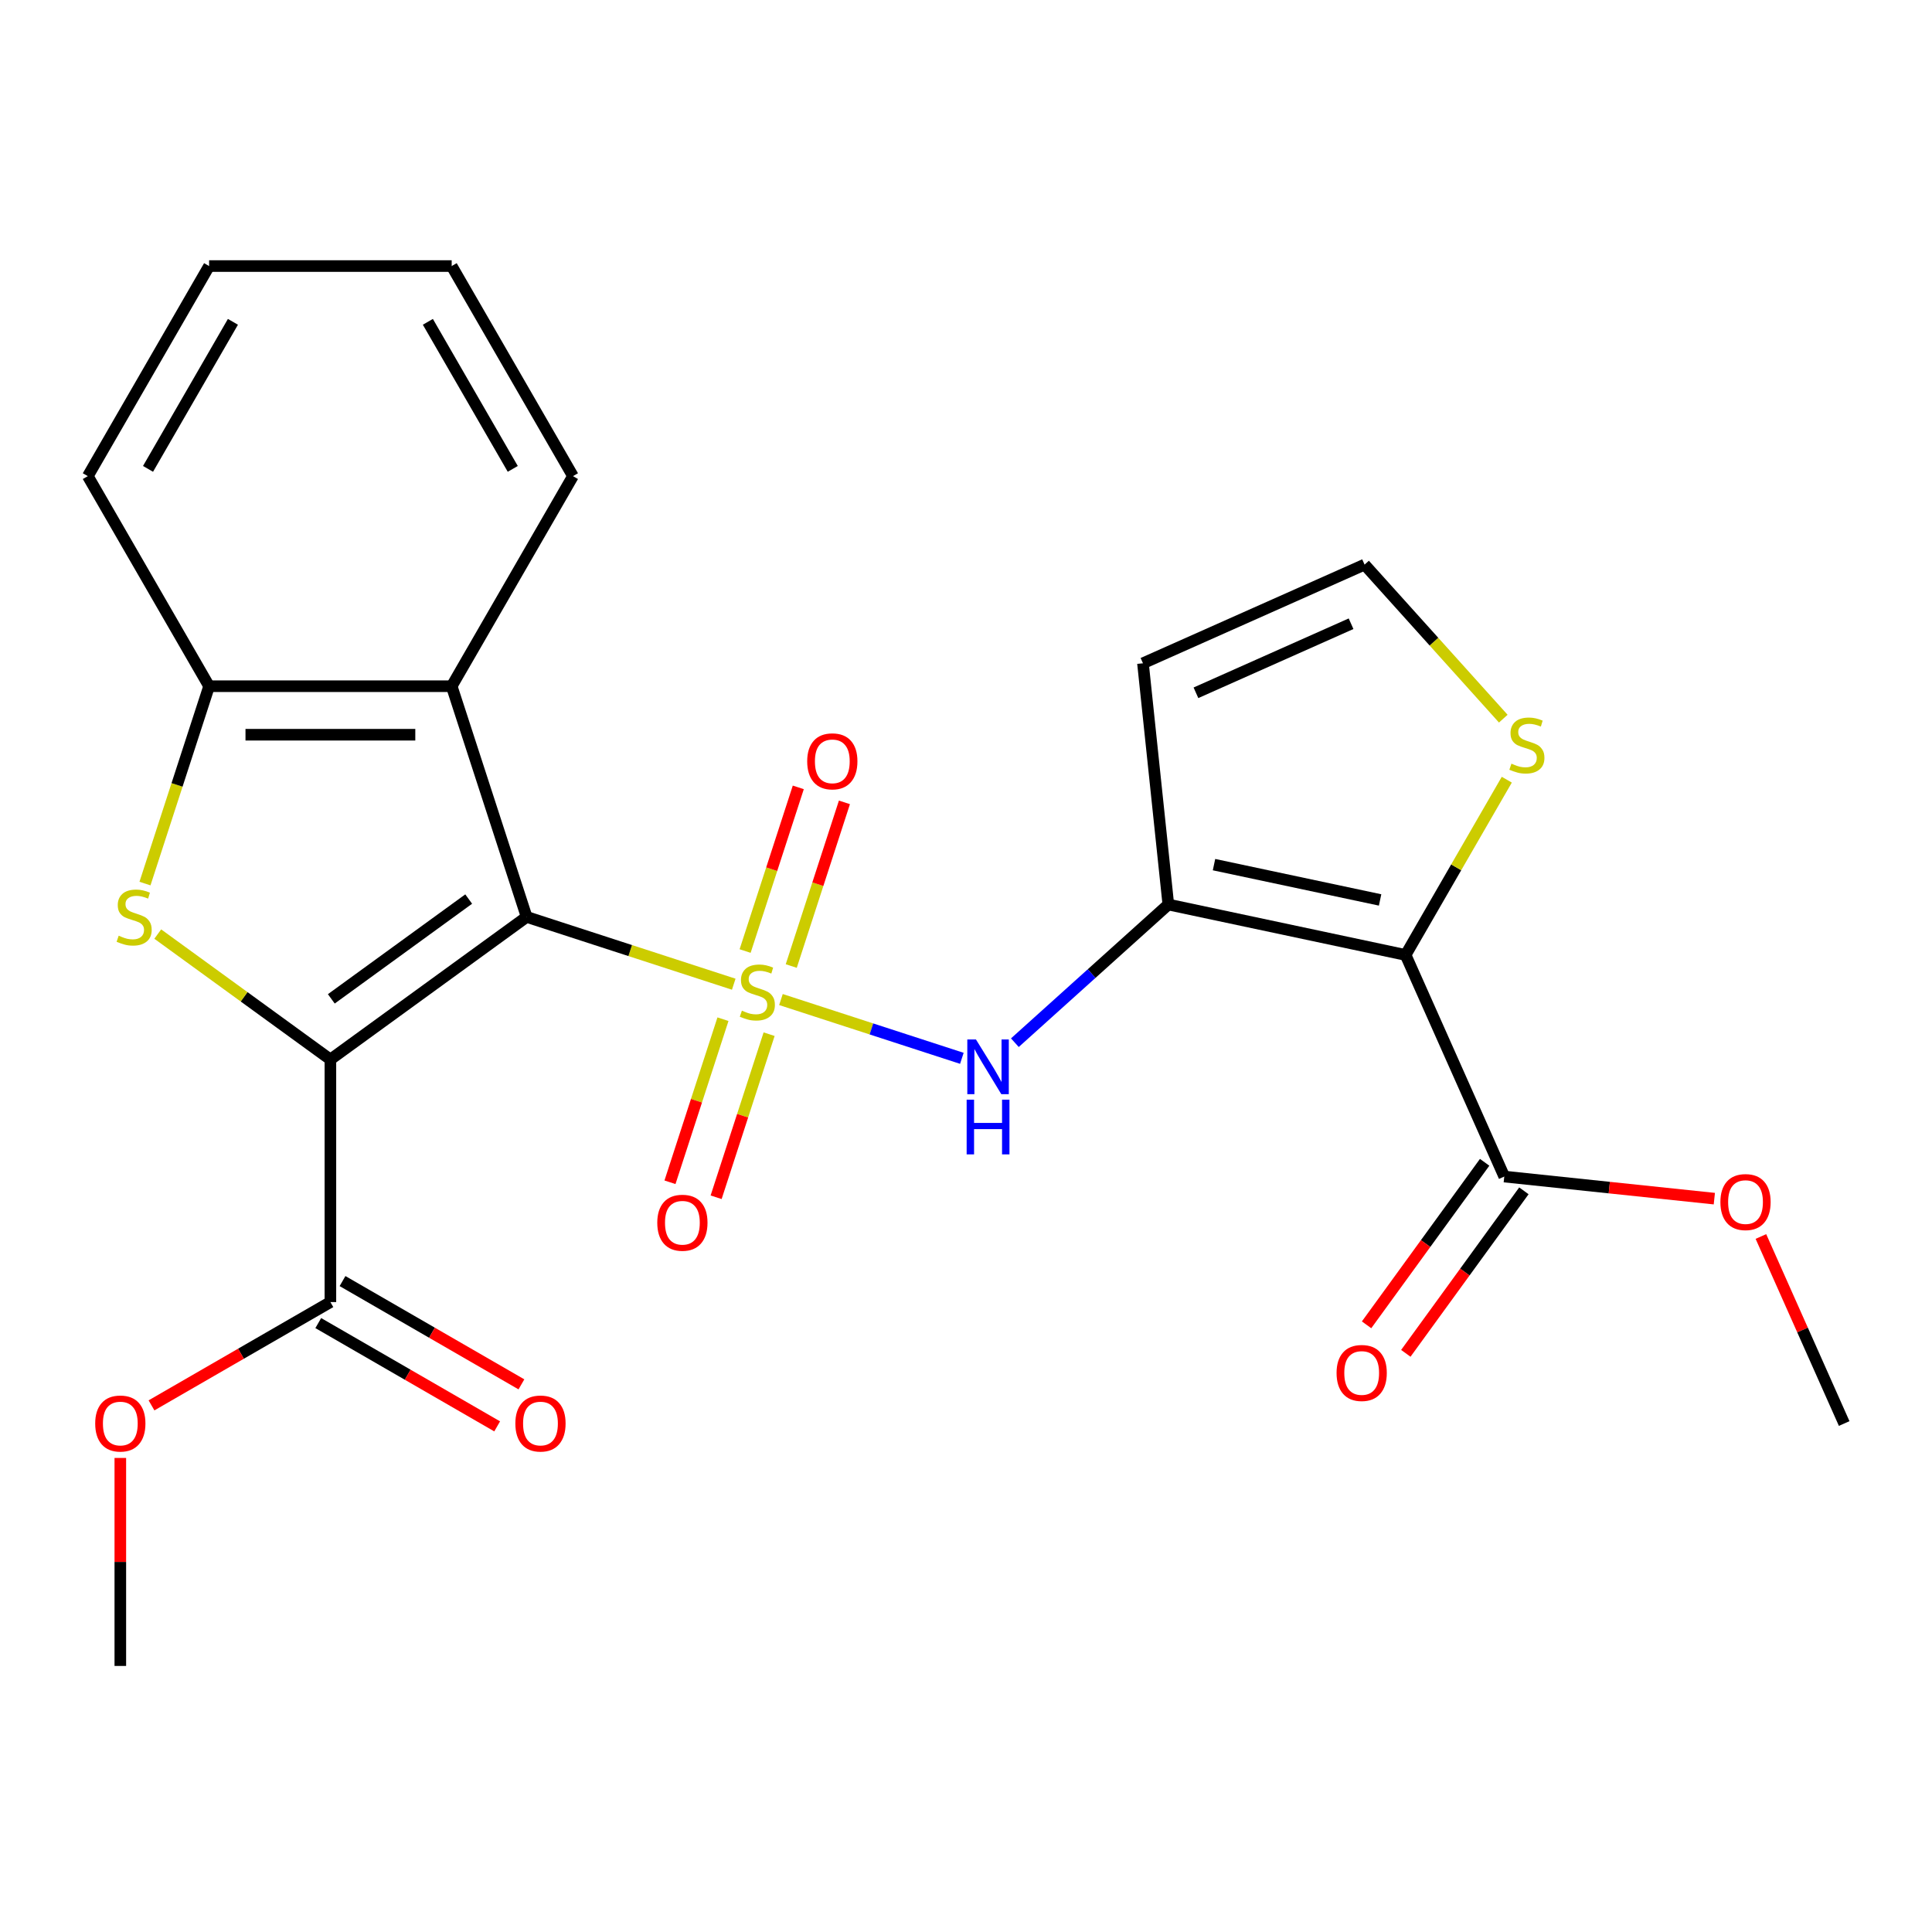 <?xml version='1.0' encoding='iso-8859-1'?>
<svg version='1.1' baseProfile='full'
              xmlns='http://www.w3.org/2000/svg'
                      xmlns:rdkit='http://www.rdkit.org/xml'
                      xmlns:xlink='http://www.w3.org/1999/xlink'
                  xml:space='preserve'
width='1000px' height='1000px' viewBox='0 0 1000 1000'>
<!-- END OF HEADER -->
<rect style='opacity:1.0;fill:#FFFFFF;stroke:none' width='1000' height='1000' x='0' y='0'> </rect>
<path class='bond-0' d='M 379.784,509.424 L 326.188,492.009' style='fill:none;fill-rule:evenodd;stroke:#CCCC00;stroke-width:6px;stroke-linecap:butt;stroke-linejoin:miter;stroke-opacity:1' />
<path class='bond-0' d='M 326.188,492.009 L 272.591,474.595' style='fill:none;fill-rule:evenodd;stroke:#000000;stroke-width:6px;stroke-linecap:butt;stroke-linejoin:miter;stroke-opacity:1' />
<path class='bond-5' d='M 404.222,517.364 L 451.04,532.577' style='fill:none;fill-rule:evenodd;stroke:#CCCC00;stroke-width:6px;stroke-linecap:butt;stroke-linejoin:miter;stroke-opacity:1' />
<path class='bond-5' d='M 451.04,532.577 L 497.858,547.789' style='fill:none;fill-rule:evenodd;stroke:#0000FF;stroke-width:6px;stroke-linecap:butt;stroke-linejoin:miter;stroke-opacity:1' />
<path class='bond-12' d='M 374.207,527.533 L 360.494,569.737' style='fill:none;fill-rule:evenodd;stroke:#CCCC00;stroke-width:6px;stroke-linecap:butt;stroke-linejoin:miter;stroke-opacity:1' />
<path class='bond-12' d='M 360.494,569.737 L 346.781,611.942' style='fill:none;fill-rule:evenodd;stroke:#FF0000;stroke-width:6px;stroke-linecap:butt;stroke-linejoin:miter;stroke-opacity:1' />
<path class='bond-12' d='M 398.09,535.293 L 384.377,577.497' style='fill:none;fill-rule:evenodd;stroke:#CCCC00;stroke-width:6px;stroke-linecap:butt;stroke-linejoin:miter;stroke-opacity:1' />
<path class='bond-12' d='M 384.377,577.497 L 370.664,619.701' style='fill:none;fill-rule:evenodd;stroke:#FF0000;stroke-width:6px;stroke-linecap:butt;stroke-linejoin:miter;stroke-opacity:1' />
<path class='bond-13' d='M 409.552,500.015 L 423.314,457.661' style='fill:none;fill-rule:evenodd;stroke:#CCCC00;stroke-width:6px;stroke-linecap:butt;stroke-linejoin:miter;stroke-opacity:1' />
<path class='bond-13' d='M 423.314,457.661 L 437.076,415.307' style='fill:none;fill-rule:evenodd;stroke:#FF0000;stroke-width:6px;stroke-linecap:butt;stroke-linejoin:miter;stroke-opacity:1' />
<path class='bond-13' d='M 385.67,492.255 L 399.432,449.901' style='fill:none;fill-rule:evenodd;stroke:#CCCC00;stroke-width:6px;stroke-linecap:butt;stroke-linejoin:miter;stroke-opacity:1' />
<path class='bond-13' d='M 399.432,449.901 L 413.193,407.547' style='fill:none;fill-rule:evenodd;stroke:#FF0000;stroke-width:6px;stroke-linecap:butt;stroke-linejoin:miter;stroke-opacity:1' />
<path class='bond-1' d='M 272.591,474.595 L 171.012,548.396' style='fill:none;fill-rule:evenodd;stroke:#000000;stroke-width:6px;stroke-linecap:butt;stroke-linejoin:miter;stroke-opacity:1' />
<path class='bond-1' d='M 242.594,465.349 L 171.489,517.01' style='fill:none;fill-rule:evenodd;stroke:#000000;stroke-width:6px;stroke-linecap:butt;stroke-linejoin:miter;stroke-opacity:1' />
<path class='bond-6' d='M 272.591,474.595 L 233.791,355.182' style='fill:none;fill-rule:evenodd;stroke:#000000;stroke-width:6px;stroke-linecap:butt;stroke-linejoin:miter;stroke-opacity:1' />
<path class='bond-2' d='M 171.012,548.396 L 126.333,515.934' style='fill:none;fill-rule:evenodd;stroke:#000000;stroke-width:6px;stroke-linecap:butt;stroke-linejoin:miter;stroke-opacity:1' />
<path class='bond-2' d='M 126.333,515.934 L 81.653,483.472' style='fill:none;fill-rule:evenodd;stroke:#CCCC00;stroke-width:6px;stroke-linecap:butt;stroke-linejoin:miter;stroke-opacity:1' />
<path class='bond-8' d='M 171.012,548.396 L 171.012,673.954' style='fill:none;fill-rule:evenodd;stroke:#000000;stroke-width:6px;stroke-linecap:butt;stroke-linejoin:miter;stroke-opacity:1' />
<path class='bond-25' d='M 75.042,457.336 L 91.638,406.259' style='fill:none;fill-rule:evenodd;stroke:#CCCC00;stroke-width:6px;stroke-linecap:butt;stroke-linejoin:miter;stroke-opacity:1' />
<path class='bond-25' d='M 91.638,406.259 L 108.233,355.182' style='fill:none;fill-rule:evenodd;stroke:#000000;stroke-width:6px;stroke-linecap:butt;stroke-linejoin:miter;stroke-opacity:1' />
<path class='bond-3' d='M 727.538,494.284 L 604.723,468.179' style='fill:none;fill-rule:evenodd;stroke:#000000;stroke-width:6px;stroke-linecap:butt;stroke-linejoin:miter;stroke-opacity:1' />
<path class='bond-3' d='M 714.336,465.806 L 628.367,447.532' style='fill:none;fill-rule:evenodd;stroke:#000000;stroke-width:6px;stroke-linecap:butt;stroke-linejoin:miter;stroke-opacity:1' />
<path class='bond-9' d='M 727.538,494.284 L 778.607,608.987' style='fill:none;fill-rule:evenodd;stroke:#000000;stroke-width:6px;stroke-linecap:butt;stroke-linejoin:miter;stroke-opacity:1' />
<path class='bond-10' d='M 727.538,494.284 L 753.725,448.925' style='fill:none;fill-rule:evenodd;stroke:#000000;stroke-width:6px;stroke-linecap:butt;stroke-linejoin:miter;stroke-opacity:1' />
<path class='bond-10' d='M 753.725,448.925 L 779.913,403.567' style='fill:none;fill-rule:evenodd;stroke:#CCCC00;stroke-width:6px;stroke-linecap:butt;stroke-linejoin:miter;stroke-opacity:1' />
<path class='bond-4' d='M 604.723,468.179 L 565.009,503.938' style='fill:none;fill-rule:evenodd;stroke:#000000;stroke-width:6px;stroke-linecap:butt;stroke-linejoin:miter;stroke-opacity:1' />
<path class='bond-4' d='M 565.009,503.938 L 525.295,539.697' style='fill:none;fill-rule:evenodd;stroke:#0000FF;stroke-width:6px;stroke-linecap:butt;stroke-linejoin:miter;stroke-opacity:1' />
<path class='bond-11' d='M 604.723,468.179 L 591.599,343.309' style='fill:none;fill-rule:evenodd;stroke:#000000;stroke-width:6px;stroke-linecap:butt;stroke-linejoin:miter;stroke-opacity:1' />
<path class='bond-7' d='M 233.791,355.182 L 108.233,355.182' style='fill:none;fill-rule:evenodd;stroke:#000000;stroke-width:6px;stroke-linecap:butt;stroke-linejoin:miter;stroke-opacity:1' />
<path class='bond-7' d='M 214.958,380.294 L 127.067,380.294' style='fill:none;fill-rule:evenodd;stroke:#000000;stroke-width:6px;stroke-linecap:butt;stroke-linejoin:miter;stroke-opacity:1' />
<path class='bond-19' d='M 233.791,355.182 L 296.57,246.446' style='fill:none;fill-rule:evenodd;stroke:#000000;stroke-width:6px;stroke-linecap:butt;stroke-linejoin:miter;stroke-opacity:1' />
<path class='bond-20' d='M 108.233,355.182 L 45.455,246.446' style='fill:none;fill-rule:evenodd;stroke:#000000;stroke-width:6px;stroke-linecap:butt;stroke-linejoin:miter;stroke-opacity:1' />
<path class='bond-15' d='M 164.734,684.827 L 211.033,711.558' style='fill:none;fill-rule:evenodd;stroke:#000000;stroke-width:6px;stroke-linecap:butt;stroke-linejoin:miter;stroke-opacity:1' />
<path class='bond-15' d='M 211.033,711.558 L 257.332,738.288' style='fill:none;fill-rule:evenodd;stroke:#FF0000;stroke-width:6px;stroke-linecap:butt;stroke-linejoin:miter;stroke-opacity:1' />
<path class='bond-15' d='M 177.29,663.08 L 223.589,689.811' style='fill:none;fill-rule:evenodd;stroke:#000000;stroke-width:6px;stroke-linecap:butt;stroke-linejoin:miter;stroke-opacity:1' />
<path class='bond-15' d='M 223.589,689.811 L 269.888,716.541' style='fill:none;fill-rule:evenodd;stroke:#FF0000;stroke-width:6px;stroke-linecap:butt;stroke-linejoin:miter;stroke-opacity:1' />
<path class='bond-17' d='M 171.012,673.954 L 124.714,700.684' style='fill:none;fill-rule:evenodd;stroke:#000000;stroke-width:6px;stroke-linecap:butt;stroke-linejoin:miter;stroke-opacity:1' />
<path class='bond-17' d='M 124.714,700.684 L 78.415,727.415' style='fill:none;fill-rule:evenodd;stroke:#FF0000;stroke-width:6px;stroke-linecap:butt;stroke-linejoin:miter;stroke-opacity:1' />
<path class='bond-16' d='M 768.449,601.607 L 737.89,643.667' style='fill:none;fill-rule:evenodd;stroke:#000000;stroke-width:6px;stroke-linecap:butt;stroke-linejoin:miter;stroke-opacity:1' />
<path class='bond-16' d='M 737.89,643.667 L 707.332,685.726' style='fill:none;fill-rule:evenodd;stroke:#FF0000;stroke-width:6px;stroke-linecap:butt;stroke-linejoin:miter;stroke-opacity:1' />
<path class='bond-16' d='M 788.764,616.367 L 758.206,658.427' style='fill:none;fill-rule:evenodd;stroke:#000000;stroke-width:6px;stroke-linecap:butt;stroke-linejoin:miter;stroke-opacity:1' />
<path class='bond-16' d='M 758.206,658.427 L 727.648,700.486' style='fill:none;fill-rule:evenodd;stroke:#FF0000;stroke-width:6px;stroke-linecap:butt;stroke-linejoin:miter;stroke-opacity:1' />
<path class='bond-18' d='M 778.607,608.987 L 832.972,614.701' style='fill:none;fill-rule:evenodd;stroke:#000000;stroke-width:6px;stroke-linecap:butt;stroke-linejoin:miter;stroke-opacity:1' />
<path class='bond-18' d='M 832.972,614.701 L 887.338,620.415' style='fill:none;fill-rule:evenodd;stroke:#FF0000;stroke-width:6px;stroke-linecap:butt;stroke-linejoin:miter;stroke-opacity:1' />
<path class='bond-26' d='M 778.098,371.977 L 742.2,332.109' style='fill:none;fill-rule:evenodd;stroke:#CCCC00;stroke-width:6px;stroke-linecap:butt;stroke-linejoin:miter;stroke-opacity:1' />
<path class='bond-26' d='M 742.2,332.109 L 706.302,292.24' style='fill:none;fill-rule:evenodd;stroke:#000000;stroke-width:6px;stroke-linecap:butt;stroke-linejoin:miter;stroke-opacity:1' />
<path class='bond-14' d='M 591.599,343.309 L 706.302,292.24' style='fill:none;fill-rule:evenodd;stroke:#000000;stroke-width:6px;stroke-linecap:butt;stroke-linejoin:miter;stroke-opacity:1' />
<path class='bond-14' d='M 619.018,358.589 L 699.31,322.841' style='fill:none;fill-rule:evenodd;stroke:#000000;stroke-width:6px;stroke-linecap:butt;stroke-linejoin:miter;stroke-opacity:1' />
<path class='bond-21' d='M 62.276,754.631 L 62.276,808.461' style='fill:none;fill-rule:evenodd;stroke:#FF0000;stroke-width:6px;stroke-linecap:butt;stroke-linejoin:miter;stroke-opacity:1' />
<path class='bond-21' d='M 62.276,808.461 L 62.276,862.29' style='fill:none;fill-rule:evenodd;stroke:#000000;stroke-width:6px;stroke-linecap:butt;stroke-linejoin:miter;stroke-opacity:1' />
<path class='bond-22' d='M 911.446,640.01 L 932.996,688.412' style='fill:none;fill-rule:evenodd;stroke:#FF0000;stroke-width:6px;stroke-linecap:butt;stroke-linejoin:miter;stroke-opacity:1' />
<path class='bond-22' d='M 932.996,688.412 L 954.545,736.814' style='fill:none;fill-rule:evenodd;stroke:#000000;stroke-width:6px;stroke-linecap:butt;stroke-linejoin:miter;stroke-opacity:1' />
<path class='bond-23' d='M 296.57,246.446 L 233.791,137.71' style='fill:none;fill-rule:evenodd;stroke:#000000;stroke-width:6px;stroke-linecap:butt;stroke-linejoin:miter;stroke-opacity:1' />
<path class='bond-23' d='M 265.406,242.691 L 221.461,166.576' style='fill:none;fill-rule:evenodd;stroke:#000000;stroke-width:6px;stroke-linecap:butt;stroke-linejoin:miter;stroke-opacity:1' />
<path class='bond-27' d='M 45.455,246.446 L 108.233,137.71' style='fill:none;fill-rule:evenodd;stroke:#000000;stroke-width:6px;stroke-linecap:butt;stroke-linejoin:miter;stroke-opacity:1' />
<path class='bond-27' d='M 76.619,242.691 L 120.564,166.576' style='fill:none;fill-rule:evenodd;stroke:#000000;stroke-width:6px;stroke-linecap:butt;stroke-linejoin:miter;stroke-opacity:1' />
<path class='bond-24' d='M 233.791,137.71 L 108.233,137.71' style='fill:none;fill-rule:evenodd;stroke:#000000;stroke-width:6px;stroke-linecap:butt;stroke-linejoin:miter;stroke-opacity:1' />
<path  class='atom-0' d='M 384.003 523.114
Q 384.323 523.234, 385.643 523.794
Q 386.963 524.354, 388.403 524.714
Q 389.883 525.034, 391.323 525.034
Q 394.003 525.034, 395.563 523.754
Q 397.123 522.434, 397.123 520.154
Q 397.123 518.594, 396.323 517.634
Q 395.563 516.674, 394.363 516.154
Q 393.163 515.634, 391.163 515.034
Q 388.643 514.274, 387.123 513.554
Q 385.643 512.834, 384.563 511.314
Q 383.523 509.794, 383.523 507.234
Q 383.523 503.674, 385.923 501.474
Q 388.363 499.274, 393.163 499.274
Q 396.443 499.274, 400.163 500.834
L 399.243 503.914
Q 395.843 502.514, 393.283 502.514
Q 390.523 502.514, 389.003 503.674
Q 387.483 504.794, 387.523 506.754
Q 387.523 508.274, 388.283 509.194
Q 389.083 510.114, 390.203 510.634
Q 391.363 511.154, 393.283 511.754
Q 395.843 512.554, 397.363 513.354
Q 398.883 514.154, 399.963 515.794
Q 401.083 517.394, 401.083 520.154
Q 401.083 524.074, 398.443 526.194
Q 395.843 528.274, 391.483 528.274
Q 388.963 528.274, 387.043 527.714
Q 385.163 527.194, 382.923 526.274
L 384.003 523.114
' fill='#CCCC00'/>
<path  class='atom-3' d='M 61.434 484.315
Q 61.754 484.435, 63.074 484.995
Q 64.394 485.555, 65.834 485.915
Q 67.314 486.235, 68.754 486.235
Q 71.434 486.235, 72.994 484.955
Q 74.554 483.635, 74.554 481.355
Q 74.554 479.795, 73.754 478.835
Q 72.994 477.875, 71.794 477.355
Q 70.594 476.835, 68.594 476.235
Q 66.074 475.475, 64.554 474.755
Q 63.074 474.035, 61.994 472.515
Q 60.954 470.995, 60.954 468.435
Q 60.954 464.875, 63.354 462.675
Q 65.794 460.475, 70.594 460.475
Q 73.874 460.475, 77.594 462.035
L 76.674 465.115
Q 73.274 463.715, 70.714 463.715
Q 67.954 463.715, 66.434 464.875
Q 64.914 465.995, 64.954 467.955
Q 64.954 469.475, 65.714 470.395
Q 66.514 471.315, 67.634 471.835
Q 68.794 472.355, 70.714 472.955
Q 73.274 473.755, 74.794 474.555
Q 76.314 475.355, 77.394 476.995
Q 78.514 478.595, 78.514 481.355
Q 78.514 485.275, 75.874 487.395
Q 73.274 489.475, 68.914 489.475
Q 66.394 489.475, 64.474 488.915
Q 62.594 488.395, 60.354 487.475
L 61.434 484.315
' fill='#CCCC00'/>
<path  class='atom-6' d='M 505.156 538.034
L 514.436 553.034
Q 515.356 554.514, 516.836 557.194
Q 518.316 559.874, 518.396 560.034
L 518.396 538.034
L 522.156 538.034
L 522.156 566.354
L 518.276 566.354
L 508.316 549.954
Q 507.156 548.034, 505.916 545.834
Q 504.716 543.634, 504.356 542.954
L 504.356 566.354
L 500.676 566.354
L 500.676 538.034
L 505.156 538.034
' fill='#0000FF'/>
<path  class='atom-6' d='M 500.336 569.186
L 504.176 569.186
L 504.176 581.226
L 518.656 581.226
L 518.656 569.186
L 522.496 569.186
L 522.496 597.506
L 518.656 597.506
L 518.656 584.426
L 504.176 584.426
L 504.176 597.506
L 500.336 597.506
L 500.336 569.186
' fill='#0000FF'/>
<path  class='atom-11' d='M 782.316 395.268
Q 782.636 395.388, 783.956 395.948
Q 785.276 396.508, 786.716 396.868
Q 788.196 397.188, 789.636 397.188
Q 792.316 397.188, 793.876 395.908
Q 795.436 394.588, 795.436 392.308
Q 795.436 390.748, 794.636 389.788
Q 793.876 388.828, 792.676 388.308
Q 791.476 387.788, 789.476 387.188
Q 786.956 386.428, 785.436 385.708
Q 783.956 384.988, 782.876 383.468
Q 781.836 381.948, 781.836 379.388
Q 781.836 375.828, 784.236 373.628
Q 786.676 371.428, 791.476 371.428
Q 794.756 371.428, 798.476 372.988
L 797.556 376.068
Q 794.156 374.668, 791.596 374.668
Q 788.836 374.668, 787.316 375.828
Q 785.796 376.948, 785.836 378.908
Q 785.836 380.428, 786.596 381.348
Q 787.396 382.268, 788.516 382.788
Q 789.676 383.308, 791.596 383.908
Q 794.156 384.708, 795.676 385.508
Q 797.196 386.308, 798.276 387.948
Q 799.396 389.548, 799.396 392.308
Q 799.396 396.228, 796.756 398.348
Q 794.156 400.428, 789.796 400.428
Q 787.276 400.428, 785.356 399.868
Q 783.476 399.348, 781.236 398.428
L 782.316 395.268
' fill='#CCCC00'/>
<path  class='atom-13' d='M 340.204 632.887
Q 340.204 626.087, 343.564 622.287
Q 346.924 618.487, 353.204 618.487
Q 359.484 618.487, 362.844 622.287
Q 366.204 626.087, 366.204 632.887
Q 366.204 639.767, 362.804 643.687
Q 359.404 647.567, 353.204 647.567
Q 346.964 647.567, 343.564 643.687
Q 340.204 639.807, 340.204 632.887
M 353.204 644.367
Q 357.524 644.367, 359.844 641.487
Q 362.204 638.567, 362.204 632.887
Q 362.204 627.327, 359.844 624.527
Q 357.524 621.687, 353.204 621.687
Q 348.884 621.687, 346.524 624.487
Q 344.204 627.287, 344.204 632.887
Q 344.204 638.607, 346.524 641.487
Q 348.884 644.367, 353.204 644.367
' fill='#FF0000'/>
<path  class='atom-14' d='M 417.803 394.062
Q 417.803 387.262, 421.163 383.462
Q 424.523 379.662, 430.803 379.662
Q 437.083 379.662, 440.443 383.462
Q 443.803 387.262, 443.803 394.062
Q 443.803 400.942, 440.403 404.862
Q 437.003 408.742, 430.803 408.742
Q 424.563 408.742, 421.163 404.862
Q 417.803 400.982, 417.803 394.062
M 430.803 405.542
Q 435.123 405.542, 437.443 402.662
Q 439.803 399.742, 439.803 394.062
Q 439.803 388.502, 437.443 385.702
Q 435.123 382.862, 430.803 382.862
Q 426.483 382.862, 424.123 385.662
Q 421.803 388.462, 421.803 394.062
Q 421.803 399.782, 424.123 402.662
Q 426.483 405.542, 430.803 405.542
' fill='#FF0000'/>
<path  class='atom-16' d='M 266.749 736.812
Q 266.749 730.012, 270.109 726.212
Q 273.469 722.412, 279.749 722.412
Q 286.029 722.412, 289.389 726.212
Q 292.749 730.012, 292.749 736.812
Q 292.749 743.692, 289.349 747.612
Q 285.949 751.492, 279.749 751.492
Q 273.509 751.492, 270.109 747.612
Q 266.749 743.732, 266.749 736.812
M 279.749 748.292
Q 284.069 748.292, 286.389 745.412
Q 288.749 742.492, 288.749 736.812
Q 288.749 731.252, 286.389 728.452
Q 284.069 725.612, 279.749 725.612
Q 275.429 725.612, 273.069 728.412
Q 270.749 731.212, 270.749 736.812
Q 270.749 742.532, 273.069 745.412
Q 275.429 748.292, 279.749 748.292
' fill='#FF0000'/>
<path  class='atom-17' d='M 691.805 710.645
Q 691.805 703.845, 695.165 700.045
Q 698.525 696.245, 704.805 696.245
Q 711.085 696.245, 714.445 700.045
Q 717.805 703.845, 717.805 710.645
Q 717.805 717.525, 714.405 721.445
Q 711.005 725.325, 704.805 725.325
Q 698.565 725.325, 695.165 721.445
Q 691.805 717.565, 691.805 710.645
M 704.805 722.125
Q 709.125 722.125, 711.445 719.245
Q 713.805 716.325, 713.805 710.645
Q 713.805 705.085, 711.445 702.285
Q 709.125 699.445, 704.805 699.445
Q 700.485 699.445, 698.125 702.245
Q 695.805 705.045, 695.805 710.645
Q 695.805 716.365, 698.125 719.245
Q 700.485 722.125, 704.805 722.125
' fill='#FF0000'/>
<path  class='atom-18' d='M 49.276 736.812
Q 49.276 730.012, 52.636 726.212
Q 55.996 722.412, 62.276 722.412
Q 68.556 722.412, 71.916 726.212
Q 75.276 730.012, 75.276 736.812
Q 75.276 743.692, 71.876 747.612
Q 68.476 751.492, 62.276 751.492
Q 56.036 751.492, 52.636 747.612
Q 49.276 743.732, 49.276 736.812
M 62.276 748.292
Q 66.596 748.292, 68.916 745.412
Q 71.276 742.492, 71.276 736.812
Q 71.276 731.252, 68.916 728.452
Q 66.596 725.612, 62.276 725.612
Q 57.956 725.612, 55.596 728.412
Q 53.276 731.212, 53.276 736.812
Q 53.276 742.532, 55.596 745.412
Q 57.956 748.292, 62.276 748.292
' fill='#FF0000'/>
<path  class='atom-19' d='M 890.476 622.191
Q 890.476 615.391, 893.836 611.591
Q 897.196 607.791, 903.476 607.791
Q 909.756 607.791, 913.116 611.591
Q 916.476 615.391, 916.476 622.191
Q 916.476 629.071, 913.076 632.991
Q 909.676 636.871, 903.476 636.871
Q 897.236 636.871, 893.836 632.991
Q 890.476 629.111, 890.476 622.191
M 903.476 633.671
Q 907.796 633.671, 910.116 630.791
Q 912.476 627.871, 912.476 622.191
Q 912.476 616.631, 910.116 613.831
Q 907.796 610.991, 903.476 610.991
Q 899.156 610.991, 896.796 613.791
Q 894.476 616.591, 894.476 622.191
Q 894.476 627.911, 896.796 630.791
Q 899.156 633.671, 903.476 633.671
' fill='#FF0000'/>
</svg>
